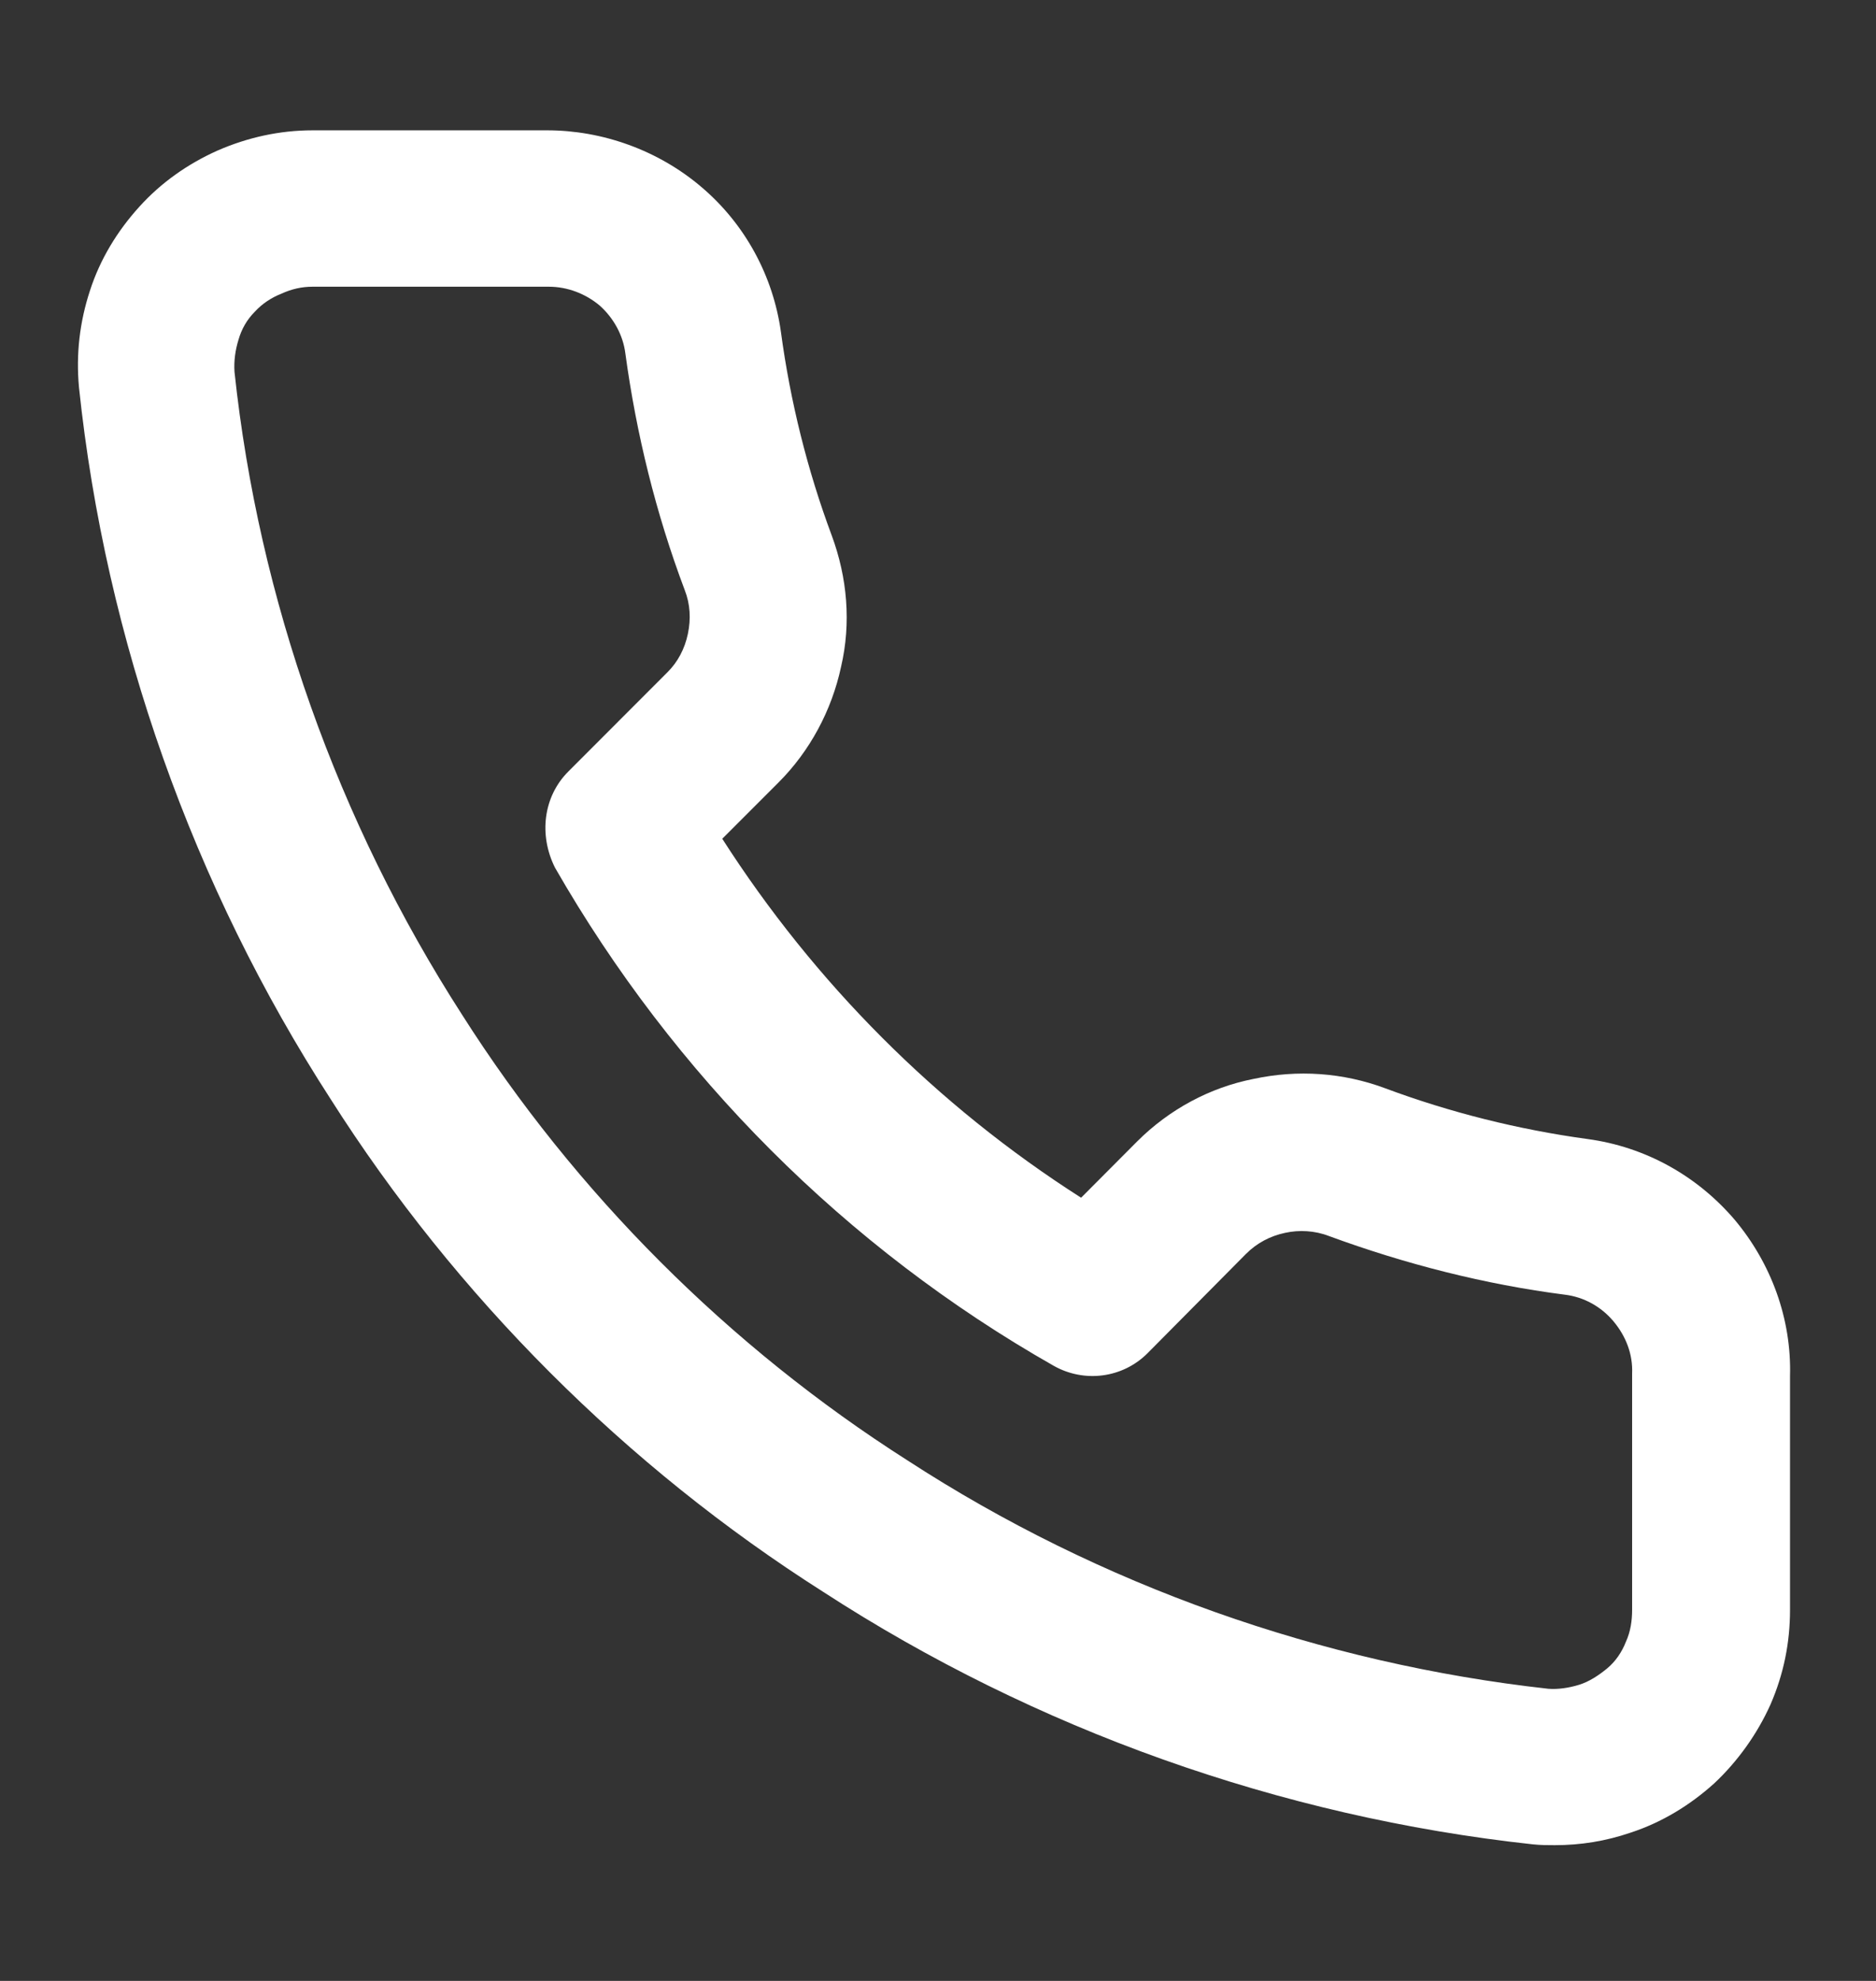 <svg width="18" height="19" viewBox="0 0 18 19" fill="none" xmlns="http://www.w3.org/2000/svg">
<rect x="0" y="0" width="18" height="19" fill="#333333" stroke="none"/>
<path d="M14.918 17.698C14.85 17.698 14.783 17.698 14.707 17.69C12.285 17.427 9.93 16.587 7.898 15.268C6.008 14.068 4.373 12.432 3.173 10.543C1.853 8.502 1.013 6.14 0.758 3.717C0.728 3.395 0.765 3.087 0.863 2.788C0.96 2.487 1.125 2.217 1.335 1.985C1.545 1.752 1.8 1.573 2.085 1.445C2.378 1.317 2.685 1.25 3 1.25H5.25C5.775 1.25 6.315 1.438 6.735 1.798C7.148 2.15 7.418 2.645 7.493 3.185C7.583 3.853 7.748 4.513 7.98 5.135C8.13 5.54 8.168 5.975 8.07 6.395C7.98 6.815 7.77 7.205 7.47 7.505L6.93 8.045C7.815 9.425 8.985 10.602 10.373 11.488L10.912 10.947C11.22 10.64 11.61 10.43 12.03 10.348C12.45 10.258 12.885 10.287 13.29 10.438C13.912 10.67 14.572 10.835 15.232 10.925C15.787 11 16.282 11.277 16.642 11.697C16.995 12.117 17.19 12.65 17.175 13.197V15.44C17.175 15.755 17.115 16.055 16.988 16.348C16.86 16.633 16.672 16.895 16.448 17.105C16.215 17.315 15.945 17.48 15.645 17.578C15.405 17.66 15.165 17.698 14.918 17.698ZM5.265 2.75H5.258H3C2.895 2.75 2.798 2.772 2.7 2.817C2.603 2.855 2.513 2.915 2.445 2.99C2.37 3.065 2.318 3.155 2.288 3.26C2.258 3.357 2.243 3.462 2.25 3.567C2.483 5.75 3.24 7.88 4.433 9.732C5.52 11.443 6.998 12.92 8.708 14.008C10.553 15.207 12.682 15.957 14.857 16.198C14.947 16.205 15.053 16.19 15.15 16.16C15.248 16.13 15.338 16.07 15.42 16.003C15.502 15.935 15.562 15.845 15.6 15.748C15.645 15.65 15.66 15.545 15.66 15.44V13.19C15.66 13.182 15.66 13.175 15.66 13.175C15.668 12.988 15.6 12.815 15.48 12.672C15.36 12.53 15.195 12.44 15.015 12.418C14.25 12.32 13.485 12.125 12.75 11.855C12.615 11.803 12.465 11.795 12.33 11.825C12.188 11.855 12.06 11.922 11.955 12.027L11.01 12.98C10.77 13.22 10.402 13.265 10.11 13.1C8.115 11.967 6.465 10.31 5.325 8.322C5.168 8.008 5.213 7.64 5.453 7.4L6.405 6.447C6.503 6.35 6.57 6.223 6.6 6.08C6.63 5.938 6.623 5.795 6.57 5.66C6.293 4.925 6.105 4.16 6 3.388C5.978 3.215 5.888 3.05 5.753 2.93C5.618 2.817 5.445 2.75 5.265 2.75Z" fill="white"/>
</svg>

